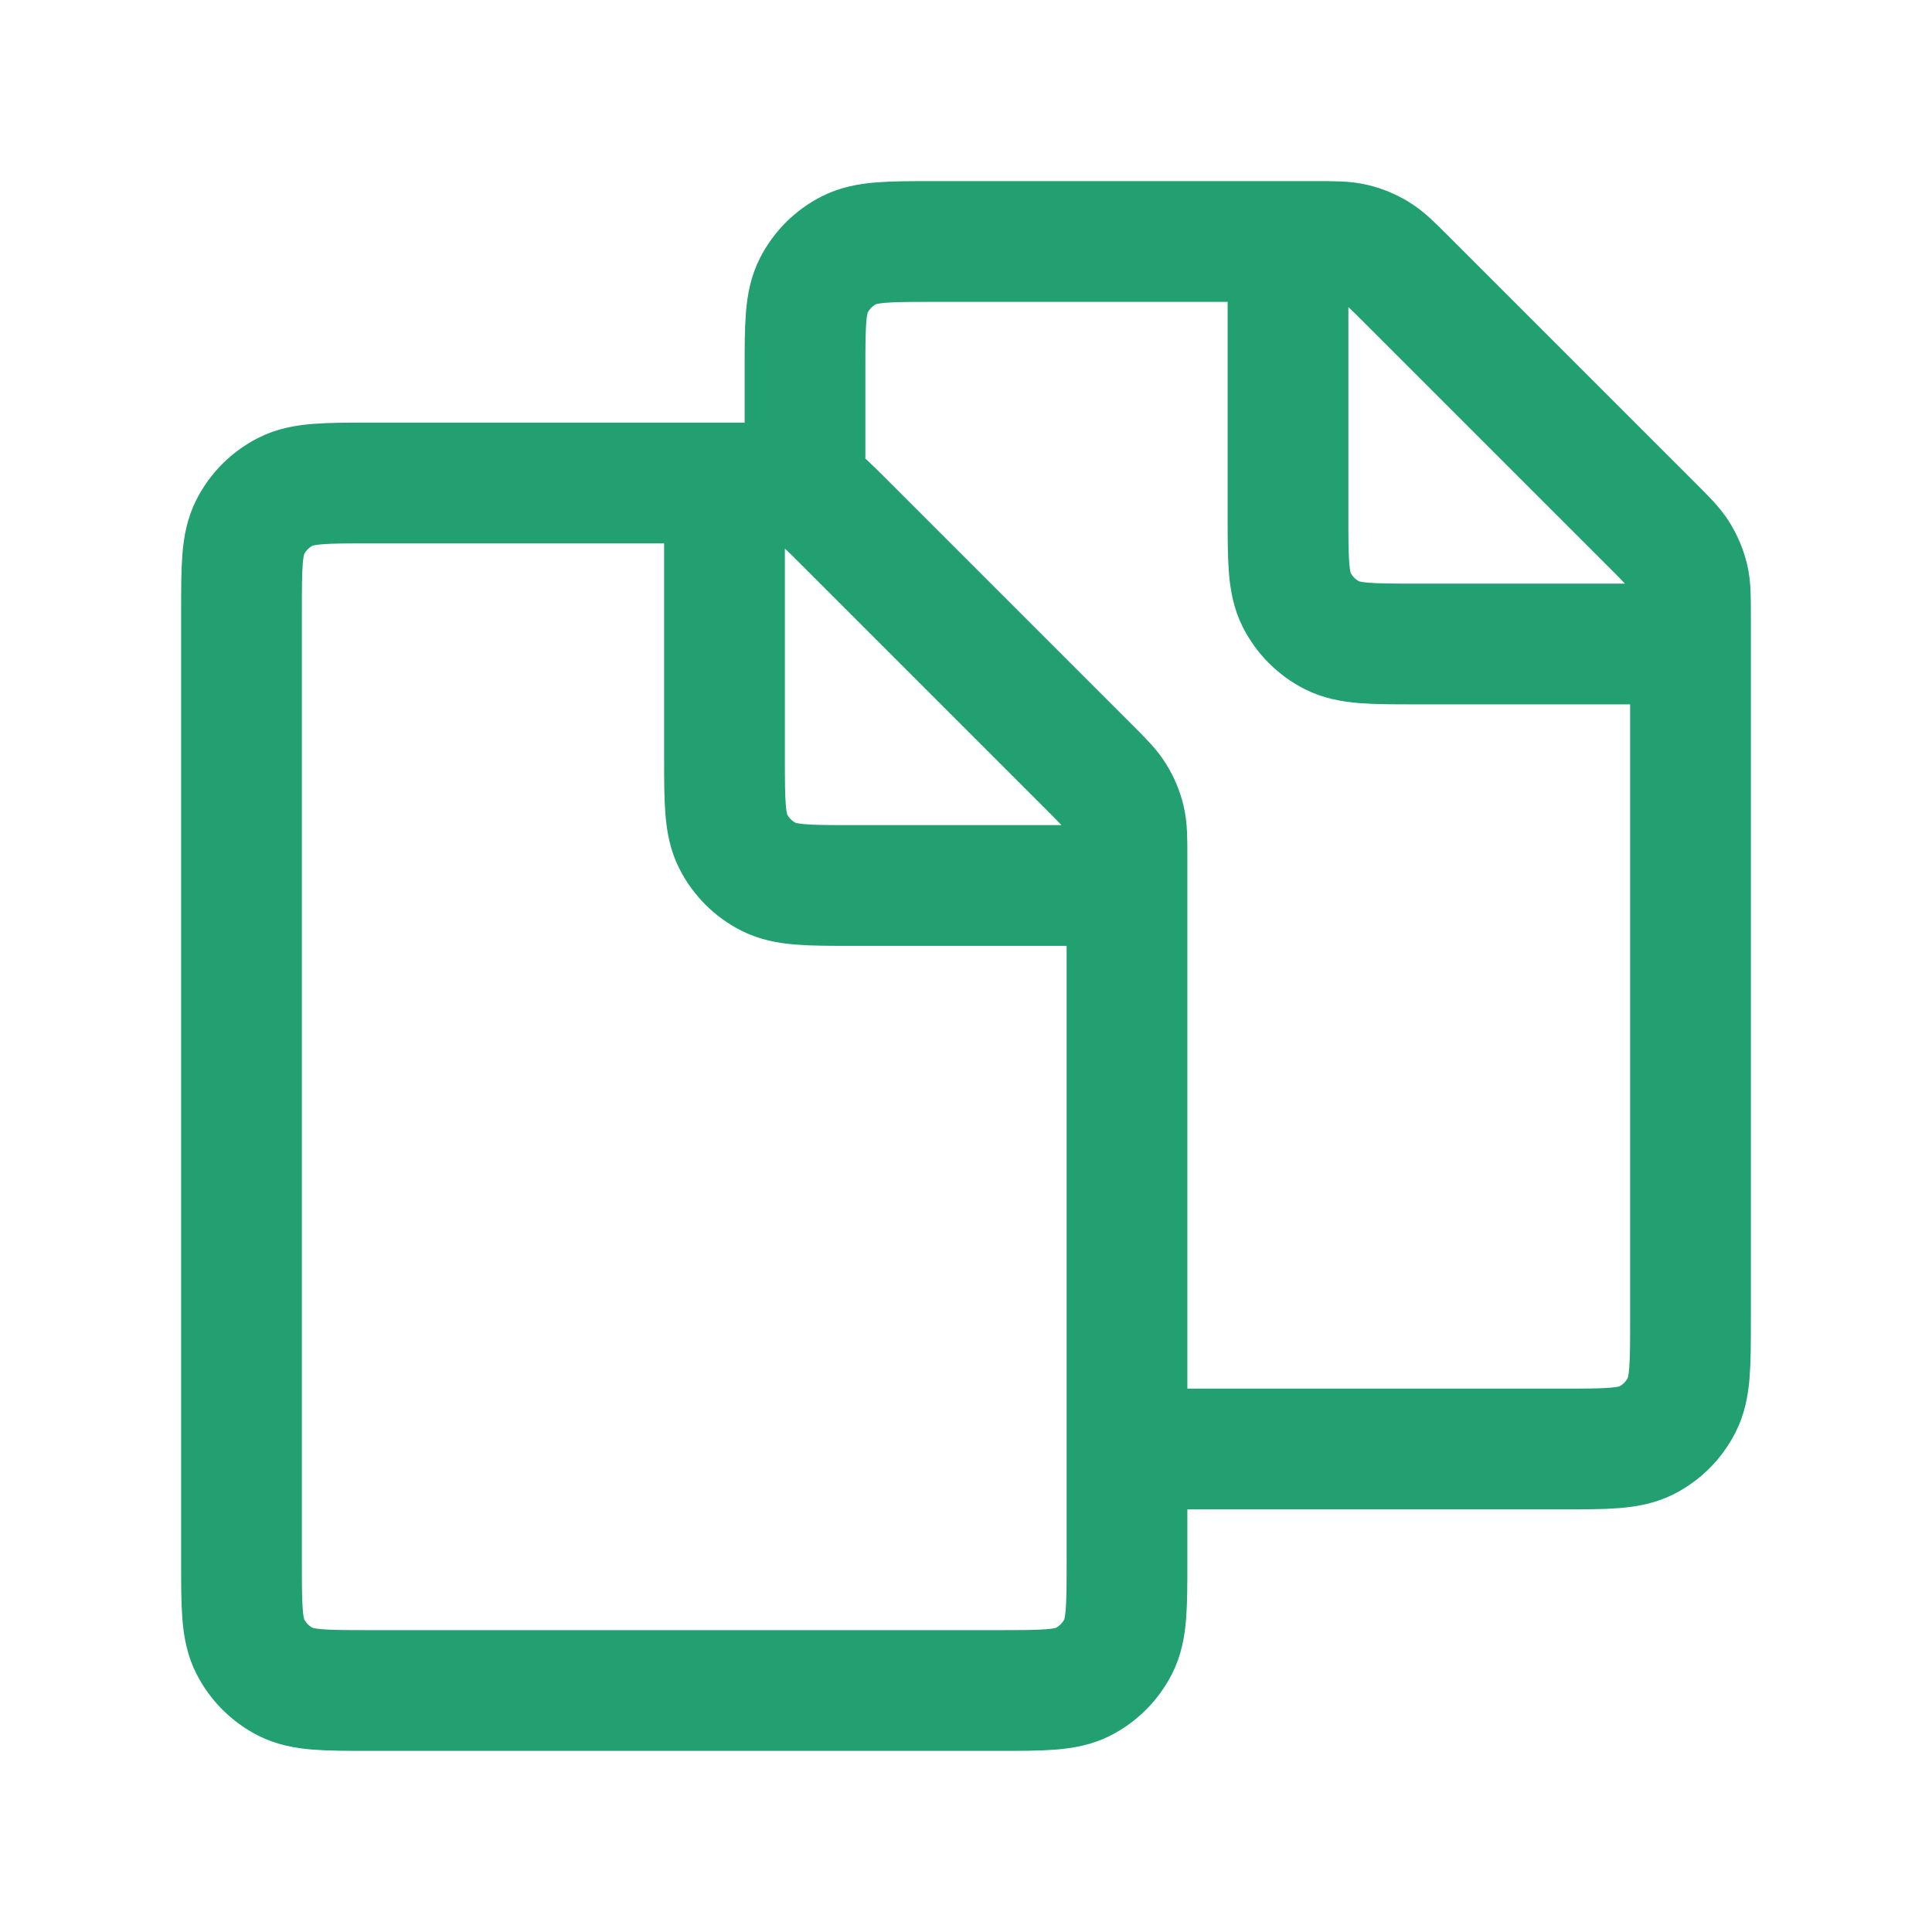 <svg width="64" height="64" viewBox="0 0 64 64" fill="none" xmlns="http://www.w3.org/2000/svg">
<path d="M24 16H24.898C25.551 16 25.877 16 26.184 16.074C26.456 16.139 26.717 16.247 26.956 16.393C27.225 16.558 27.456 16.789 27.917 17.25L36.084 25.417C36.545 25.878 36.775 26.108 36.939 26.377C37.086 26.616 37.195 26.876 37.26 27.148C37.333 27.452 37.333 27.775 37.333 28.414V48M24 16H12.266C10.772 16 10.026 16 9.456 16.291C8.954 16.546 8.546 16.954 8.291 17.456C8 18.026 8 18.773 8 20.267V51.734C8 53.227 8 53.973 8.291 54.543C8.546 55.045 8.954 55.454 9.456 55.71C10.026 56 10.771 56 12.261 56L33.069 56C34.56 56 35.308 56 35.878 55.71C36.38 55.454 36.786 55.046 37.042 54.544C37.332 53.973 37.333 53.226 37.333 51.733V48M24 16V25.067C24 26.56 24 27.306 24.291 27.877C24.546 28.379 24.954 28.787 25.456 29.043C26.026 29.333 26.771 29.333 28.261 29.333H37.332M26.667 16V12.267C26.667 10.774 26.667 10.026 26.957 9.456C27.213 8.954 27.621 8.546 28.122 8.291C28.693 8 29.439 8 30.932 8H42.667M42.667 8H43.565C44.217 8 44.544 8 44.85 8.074C45.123 8.139 45.384 8.247 45.622 8.393C45.891 8.558 46.122 8.789 46.583 9.25L54.751 17.417C55.212 17.878 55.441 18.108 55.606 18.377C55.752 18.616 55.862 18.876 55.927 19.148C56 19.452 56 19.775 56 20.414V43.733C56 45.226 55.999 45.973 55.708 46.544C55.453 47.046 55.048 47.454 54.546 47.71C53.976 48 53.229 48 51.739 48H37.333M42.667 8V17.067C42.667 18.56 42.667 19.306 42.957 19.877C43.213 20.379 43.621 20.787 44.122 21.043C44.692 21.333 45.437 21.333 46.928 21.333H55.999" stroke="#23A072" stroke-width="4" stroke-linecap="round" stroke-linejoin="round"/>
</svg>
